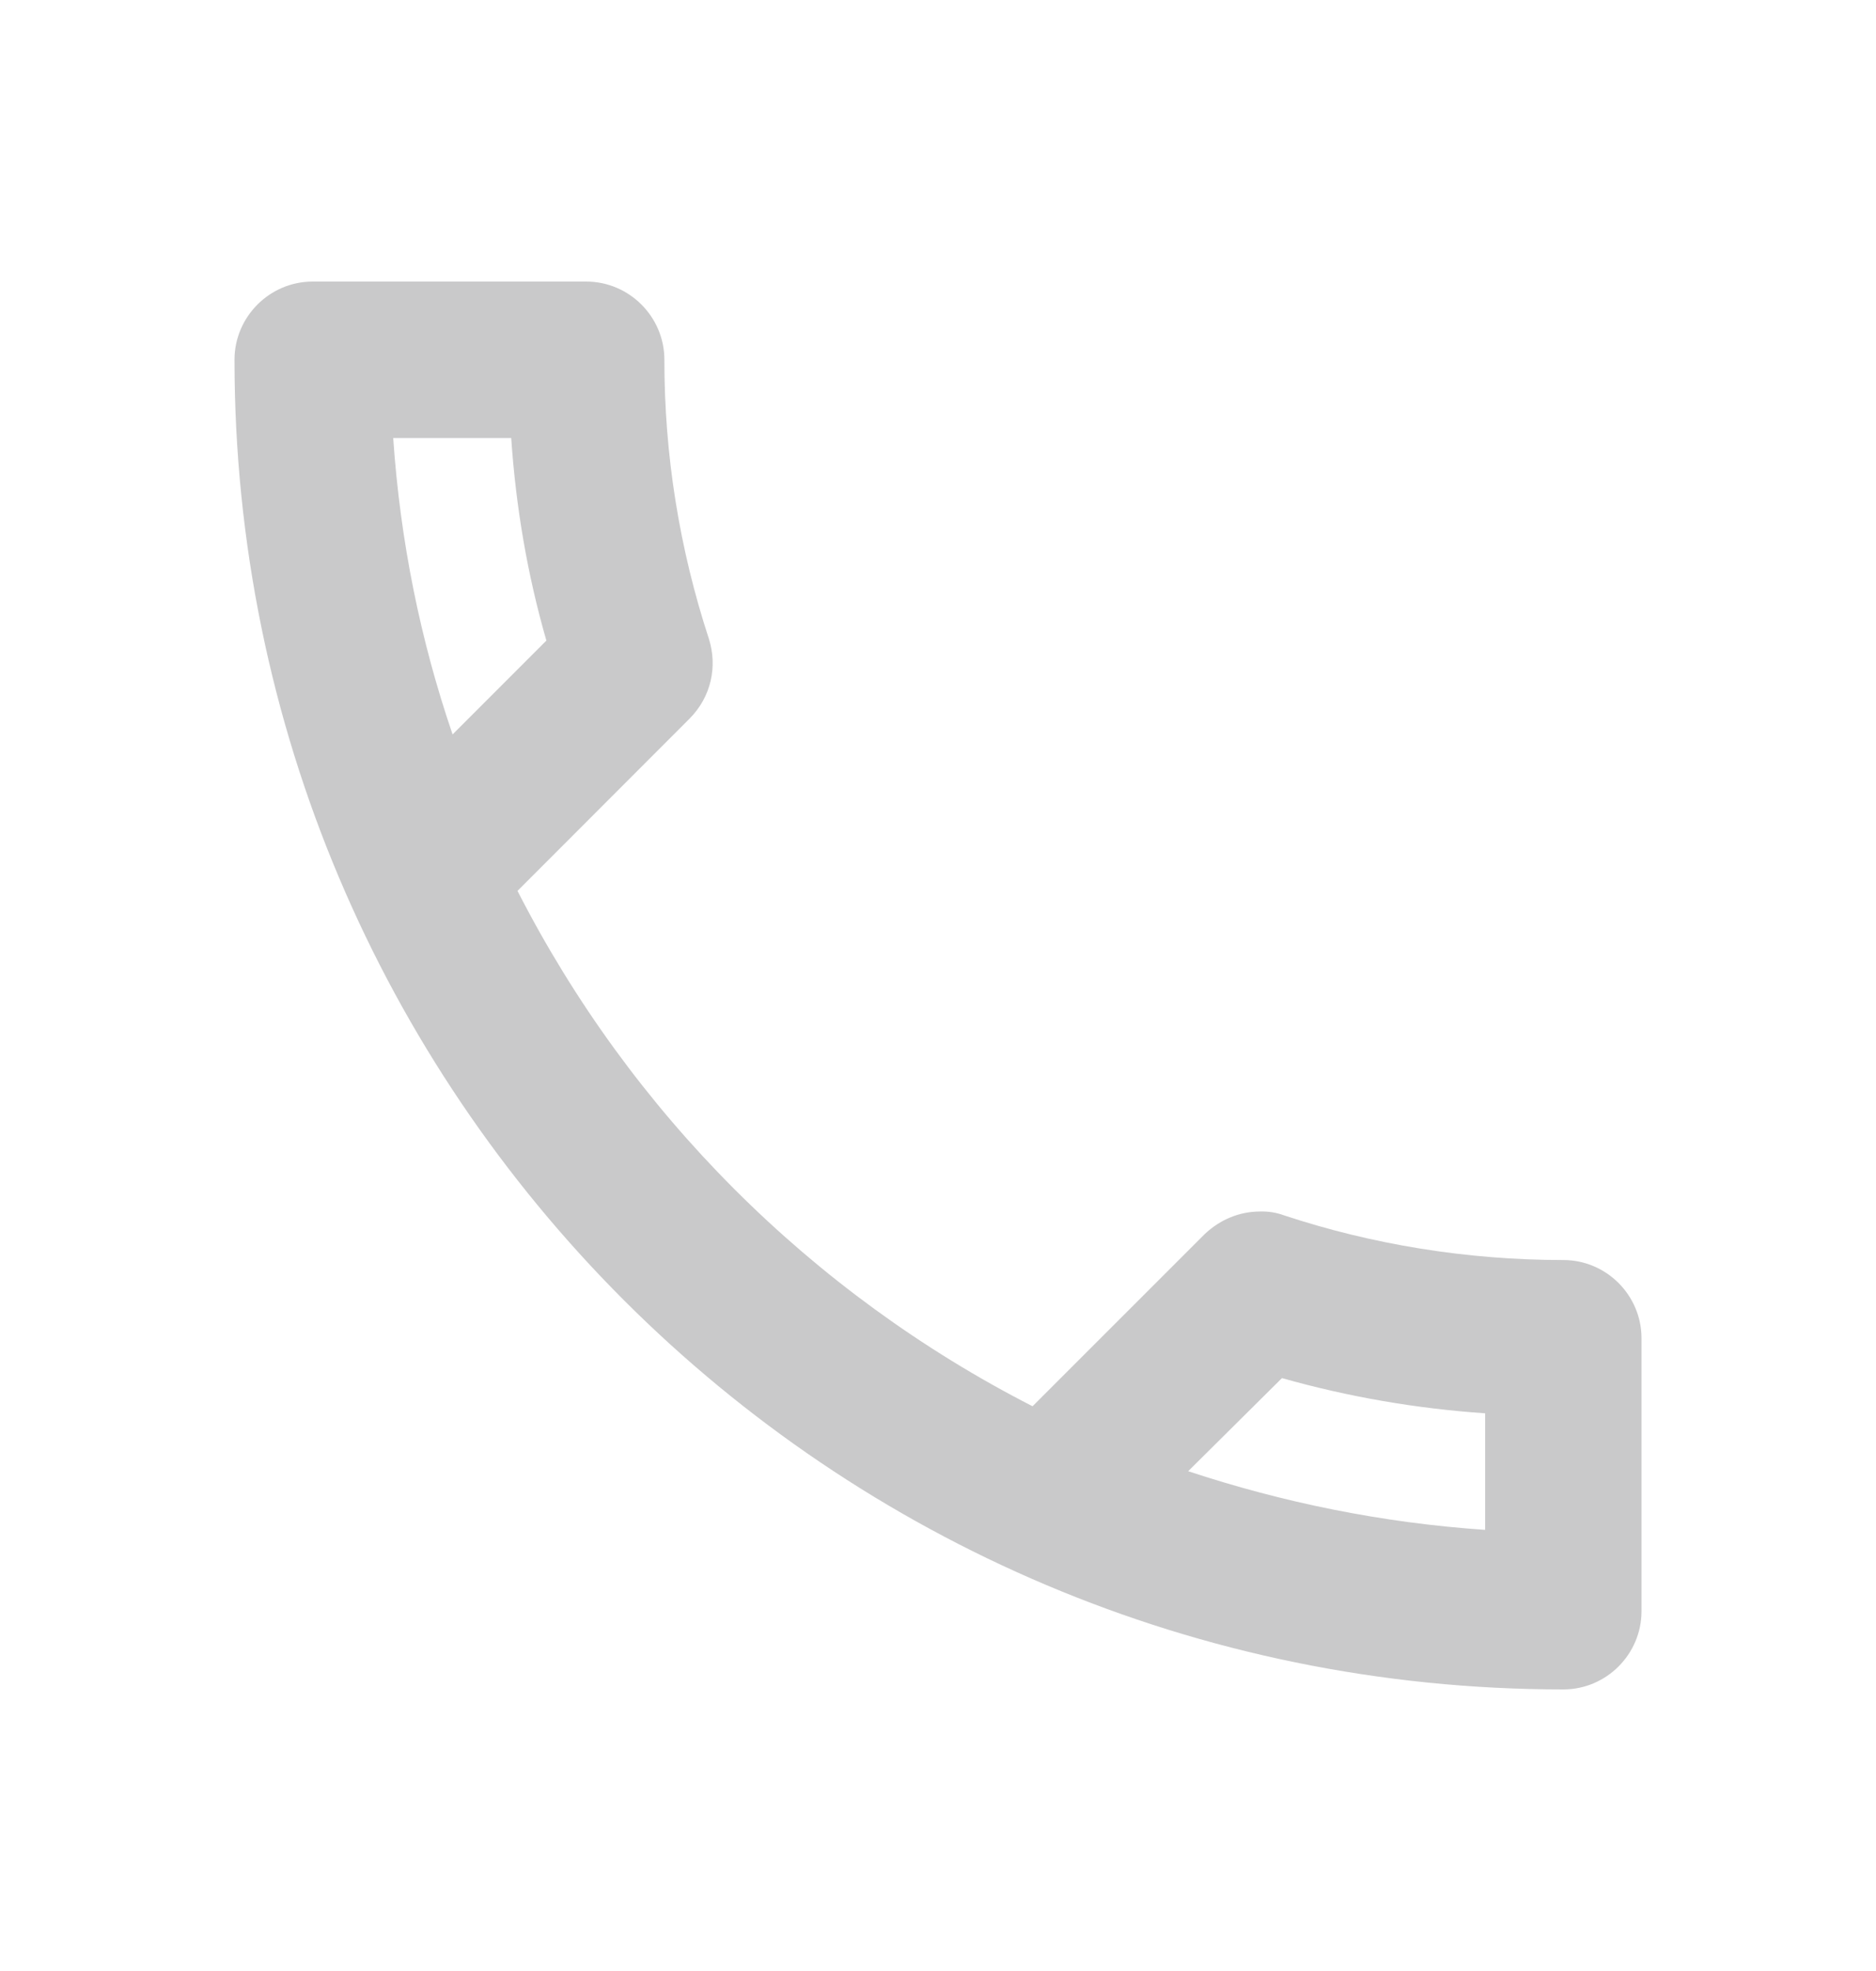 <svg width="20" height="21" viewBox="0 0 20 21" fill="none" xmlns="http://www.w3.org/2000/svg">
<path d="M5.45 4.667C5.5 5.408 5.625 6.133 5.825 6.825L4.825 7.825C4.483 6.825 4.267 5.767 4.192 4.667H5.45ZM13.667 14.683C14.375 14.883 15.1 15.008 15.833 15.058V16.3C14.733 16.225 13.675 16.008 12.667 15.675L13.667 14.683ZM6.25 3H3.333C2.875 3 2.5 3.375 2.5 3.833C2.5 11.658 8.842 18 16.667 18C17.125 18 17.5 17.625 17.5 17.167V14.258C17.5 13.8 17.125 13.425 16.667 13.425C15.633 13.425 14.625 13.258 13.692 12.95C13.609 12.919 13.521 12.905 13.433 12.908C13.217 12.908 13.008 12.992 12.842 13.15L11.008 14.983C8.646 13.775 6.725 11.854 5.517 9.492L7.35 7.658C7.583 7.425 7.65 7.1 7.558 6.808C7.243 5.848 7.082 4.844 7.083 3.833C7.083 3.375 6.708 3 6.25 3Z" fill="#C9C9CA"/>
</svg>
